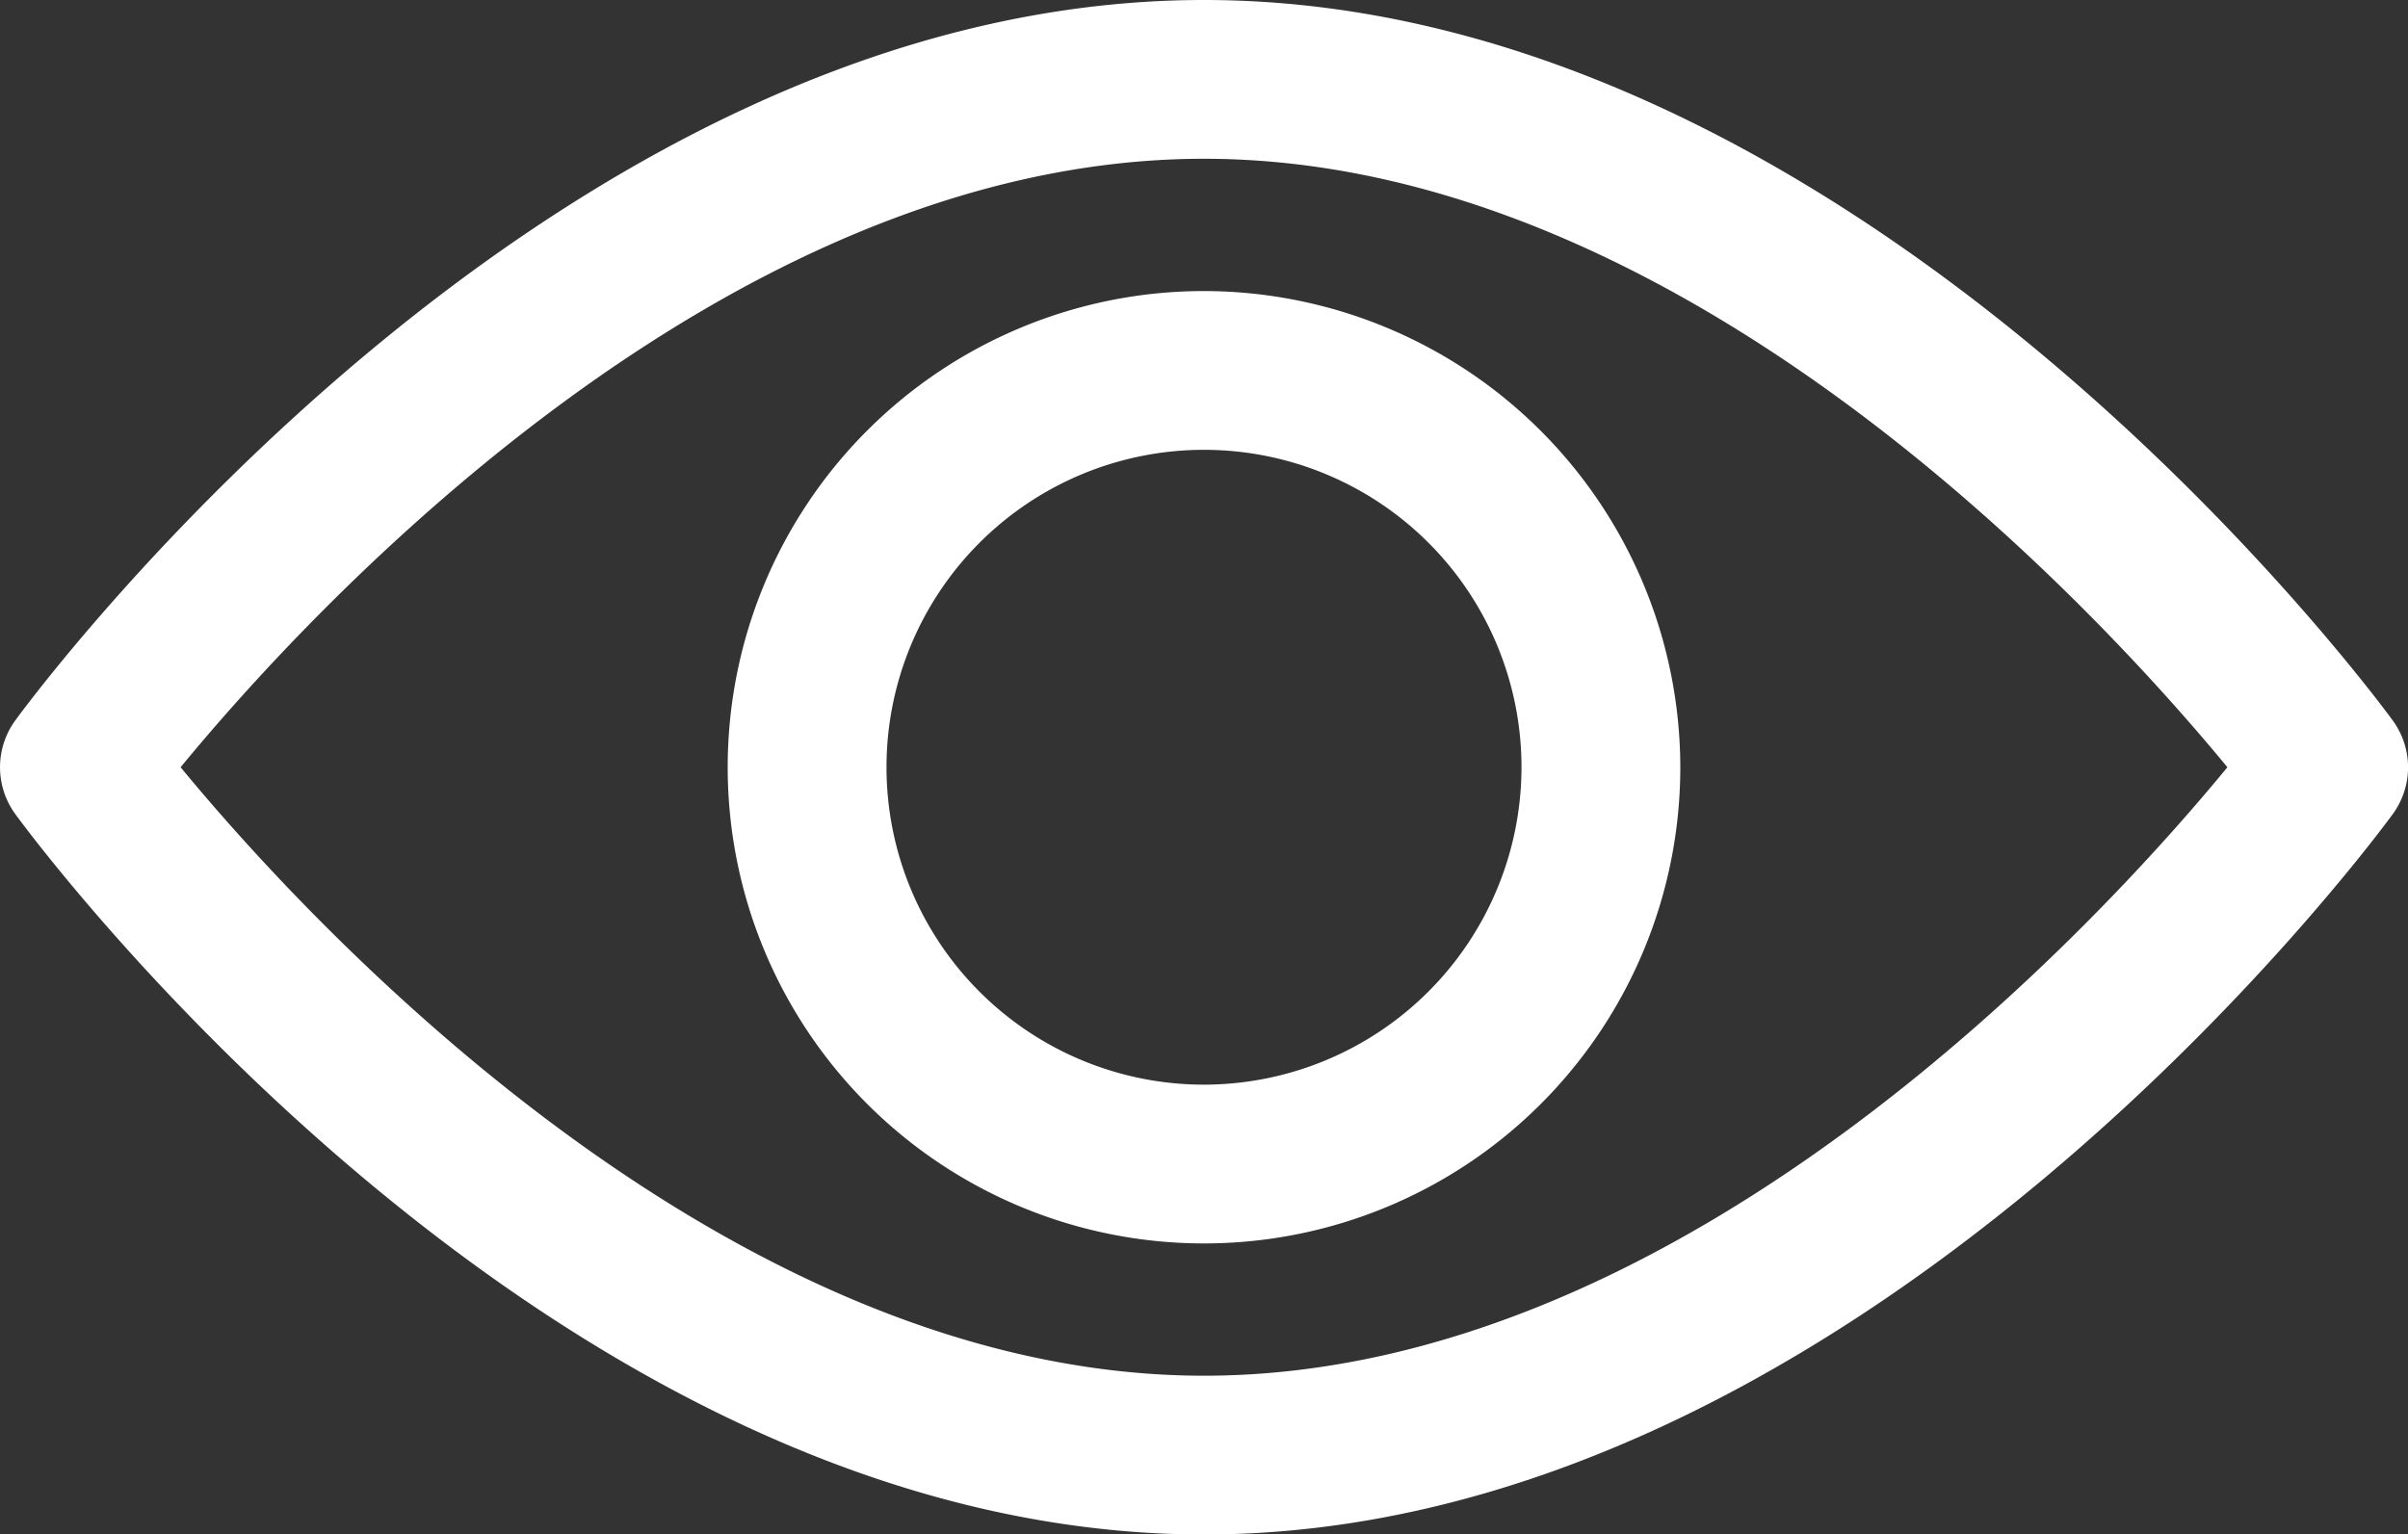 <svg id="Group_474" data-name="Group 474" xmlns="http://www.w3.org/2000/svg" width="20" height="12.747" viewBox="0 0 20 12.747">
  <rect x="0" y="0" width="20" height="12.747" fill="#333333" stroke="none"/>
  <g id="view" transform="translate(0 0)">
    <g id="Group_104" data-name="Group 104">
      <g id="Group_103" data-name="Group 103">
        <path id="Path_170" data-name="Path 170" d="M19.873,9.611C19.694,9.367,15.437,3.626,10,3.626S.305,9.367.127,9.611a.66.66,0,0,0,0,.778c.178.244,4.436,5.985,9.873,5.985s9.694-5.74,9.873-5.984A.659.659,0,0,0,19.873,9.611ZM10,15.055c-4.005,0-7.474-3.81-8.5-5.055C2.525,8.753,5.986,4.945,10,4.945S17.473,8.754,18.5,10C17.475,11.247,14.014,15.055,10,15.055Z" transform="translate(0 -3.626)" fill="#fff"/>
      </g>
    </g>
    <g id="Group_106" data-name="Group 106" transform="translate(6.044 2.418)">
      <g id="Group_105" data-name="Group 105">
        <path id="Path_171" data-name="Path 171" d="M10,6.044A3.956,3.956,0,1,0,13.956,10,3.961,3.961,0,0,0,10,6.044Zm0,6.593A2.637,2.637,0,1,1,12.637,10,2.64,2.64,0,0,1,10,12.637Z" transform="translate(-6.044 -6.044)" fill="#fff"/>
      </g>
    </g>
  </g>
</svg>

